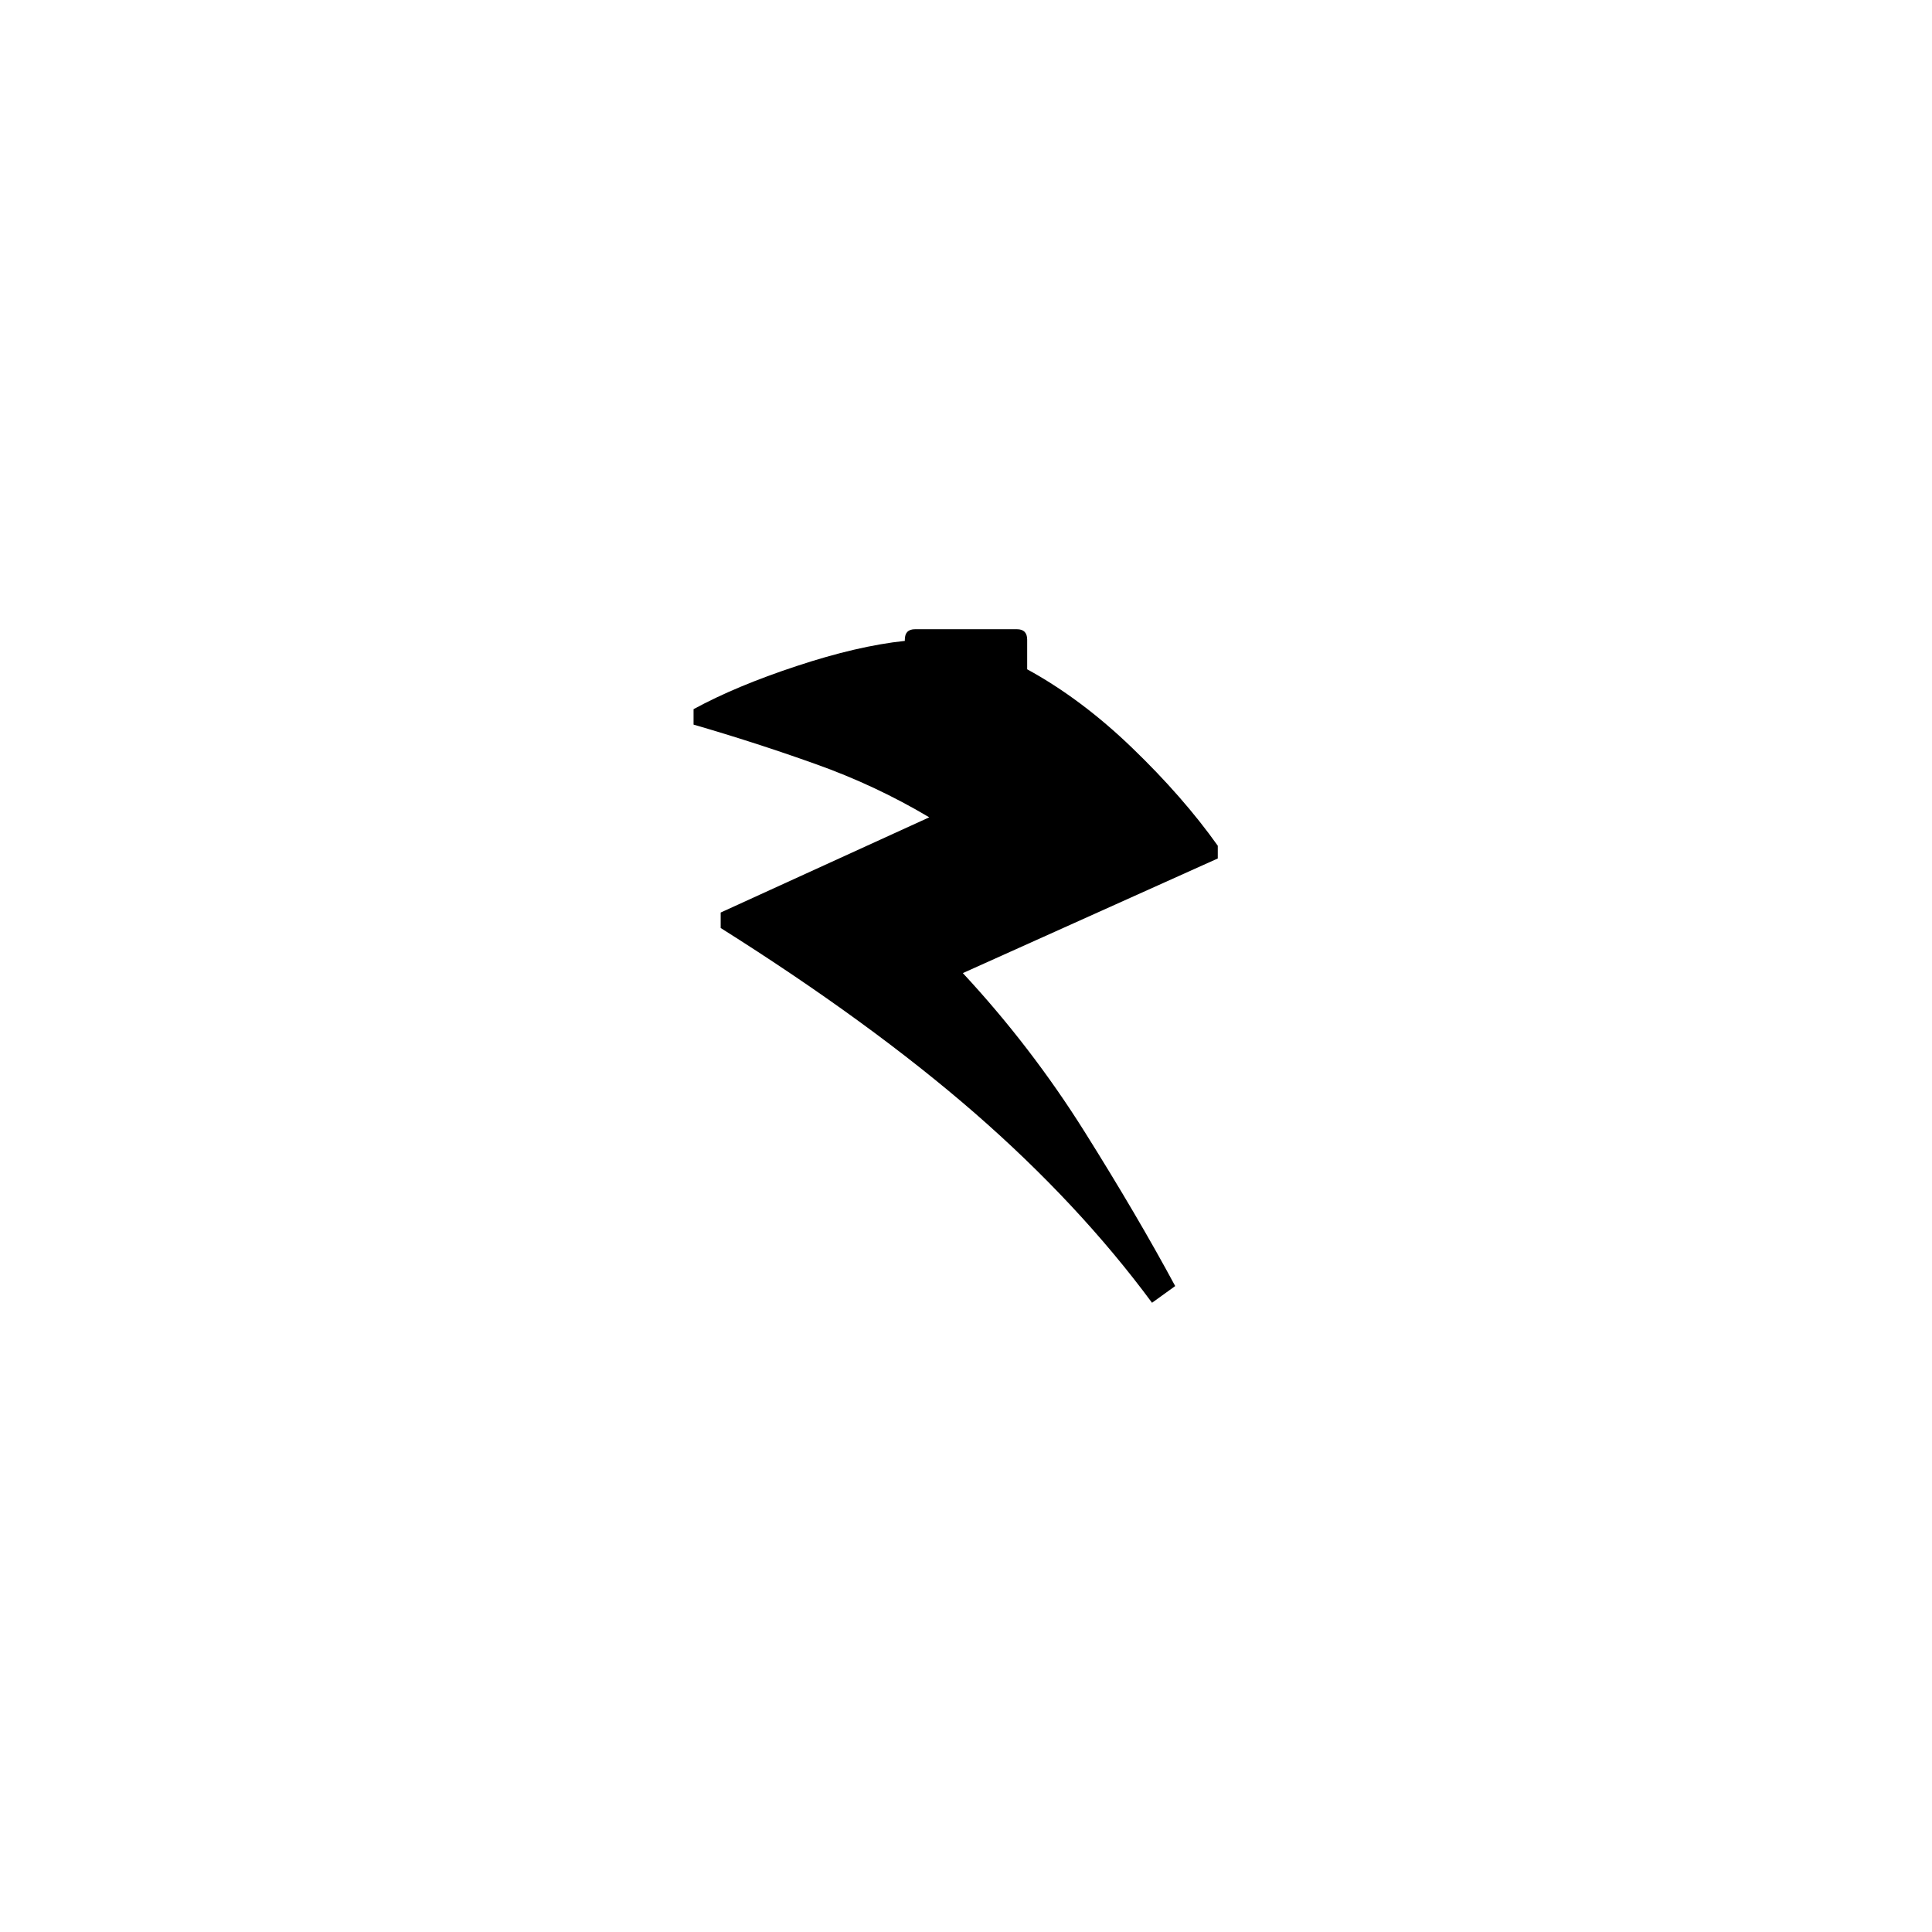 <?xml version="1.0" encoding="UTF-8" standalone="no"?>
<svg
   xmlns:dc="http://purl.org/dc/elements/1.1/"
   xmlns:cc="http://creativecommons.org/ns#"
   xmlns:rdf="http://www.w3.org/1999/02/22-rdf-syntax-ns#"
   xmlns:svg="http://www.w3.org/2000/svg"
   xmlns="http://www.w3.org/2000/svg"
   xmlns:sodipodi="http://sodipodi.sourceforge.net/DTD/sodipodi-0.dtd"
   xmlns:inkscape="http://www.inkscape.org/namespaces/inkscape"
   width="600"
   height="600"
   viewBox="0 0 158.75 158.75"
   version="1.1"
   id="svg8"
   inkscape:version="1.0.2-2 (e86c870879, 2021-01-15)"
   sodipodi:docname="Old Uyghur letter Shin (final form).svg">
  <defs
     id="defs2" />
  <sodipodi:namedview
     id="base"
     pagecolor="#ffffff"
     bordercolor="#666666"
     borderopacity="1.0"
     inkscape:pageopacity="0.0"
     inkscape:pageshadow="2"
     inkscape:zoom="0.7"
     inkscape:cx="375.39961"
     inkscape:cy="308.65015"
     inkscape:document-units="px"
     inkscape:current-layer="layer1"
     showgrid="false"
     units="px"
     showguides="true"
     inkscape:guide-bbox="true"
     inkscape:snap-center="true"
     inkscape:snap-object-midpoints="false"
     inkscape:window-width="1366"
     inkscape:window-height="705"
     inkscape:window-x="-8"
     inkscape:window-y="-8"
     inkscape:window-maximized="1"
     inkscape:document-rotation="0" />
  <g
     inkscape:label="Layer 1"
     inkscape:groupmode="layer"
     id="layer1"
     transform="translate(0,-185.875)">
    <path
       d="m 84.401,238.434 v 2.436 c 2.96,1.617 5.835,3.764 8.621,6.451 2.782,2.679 5.13,5.359 7.041,8.046 v 1.048 l -20.948,9.418 c 3.742,4.027 7.072,8.366 9.995,13.02 2.922,4.658 5.406,8.887 7.454,12.696 l -1.904,1.373 C 90.646,287.489 85.782,282.289 80.076,277.318 74.359,272.35 67.407,267.287 59.217,262.127 v -1.27 l 17.139,-7.824 c -2.96,-1.76 -6.082,-3.222 -9.36,-4.385 -3.276,-1.17 -6.613,-2.248 -10.008,-3.233 v -1.269 c 2.332,-1.27 5.158,-2.451 8.473,-3.543 3.318,-1.1 6.282,-1.79 8.887,-2.067 v -0.103 c 0,-0.569 0.28,-0.856 0.841,-0.856 h 8.371 c 0.56,0 0.841,0.287 0.841,0.856 z"
       style="fill:#000000;fill-opacity:1;fill-rule:nonzero;stroke:none;stroke-width:0.353"
       id="path2994" />
  </g>
</svg>
